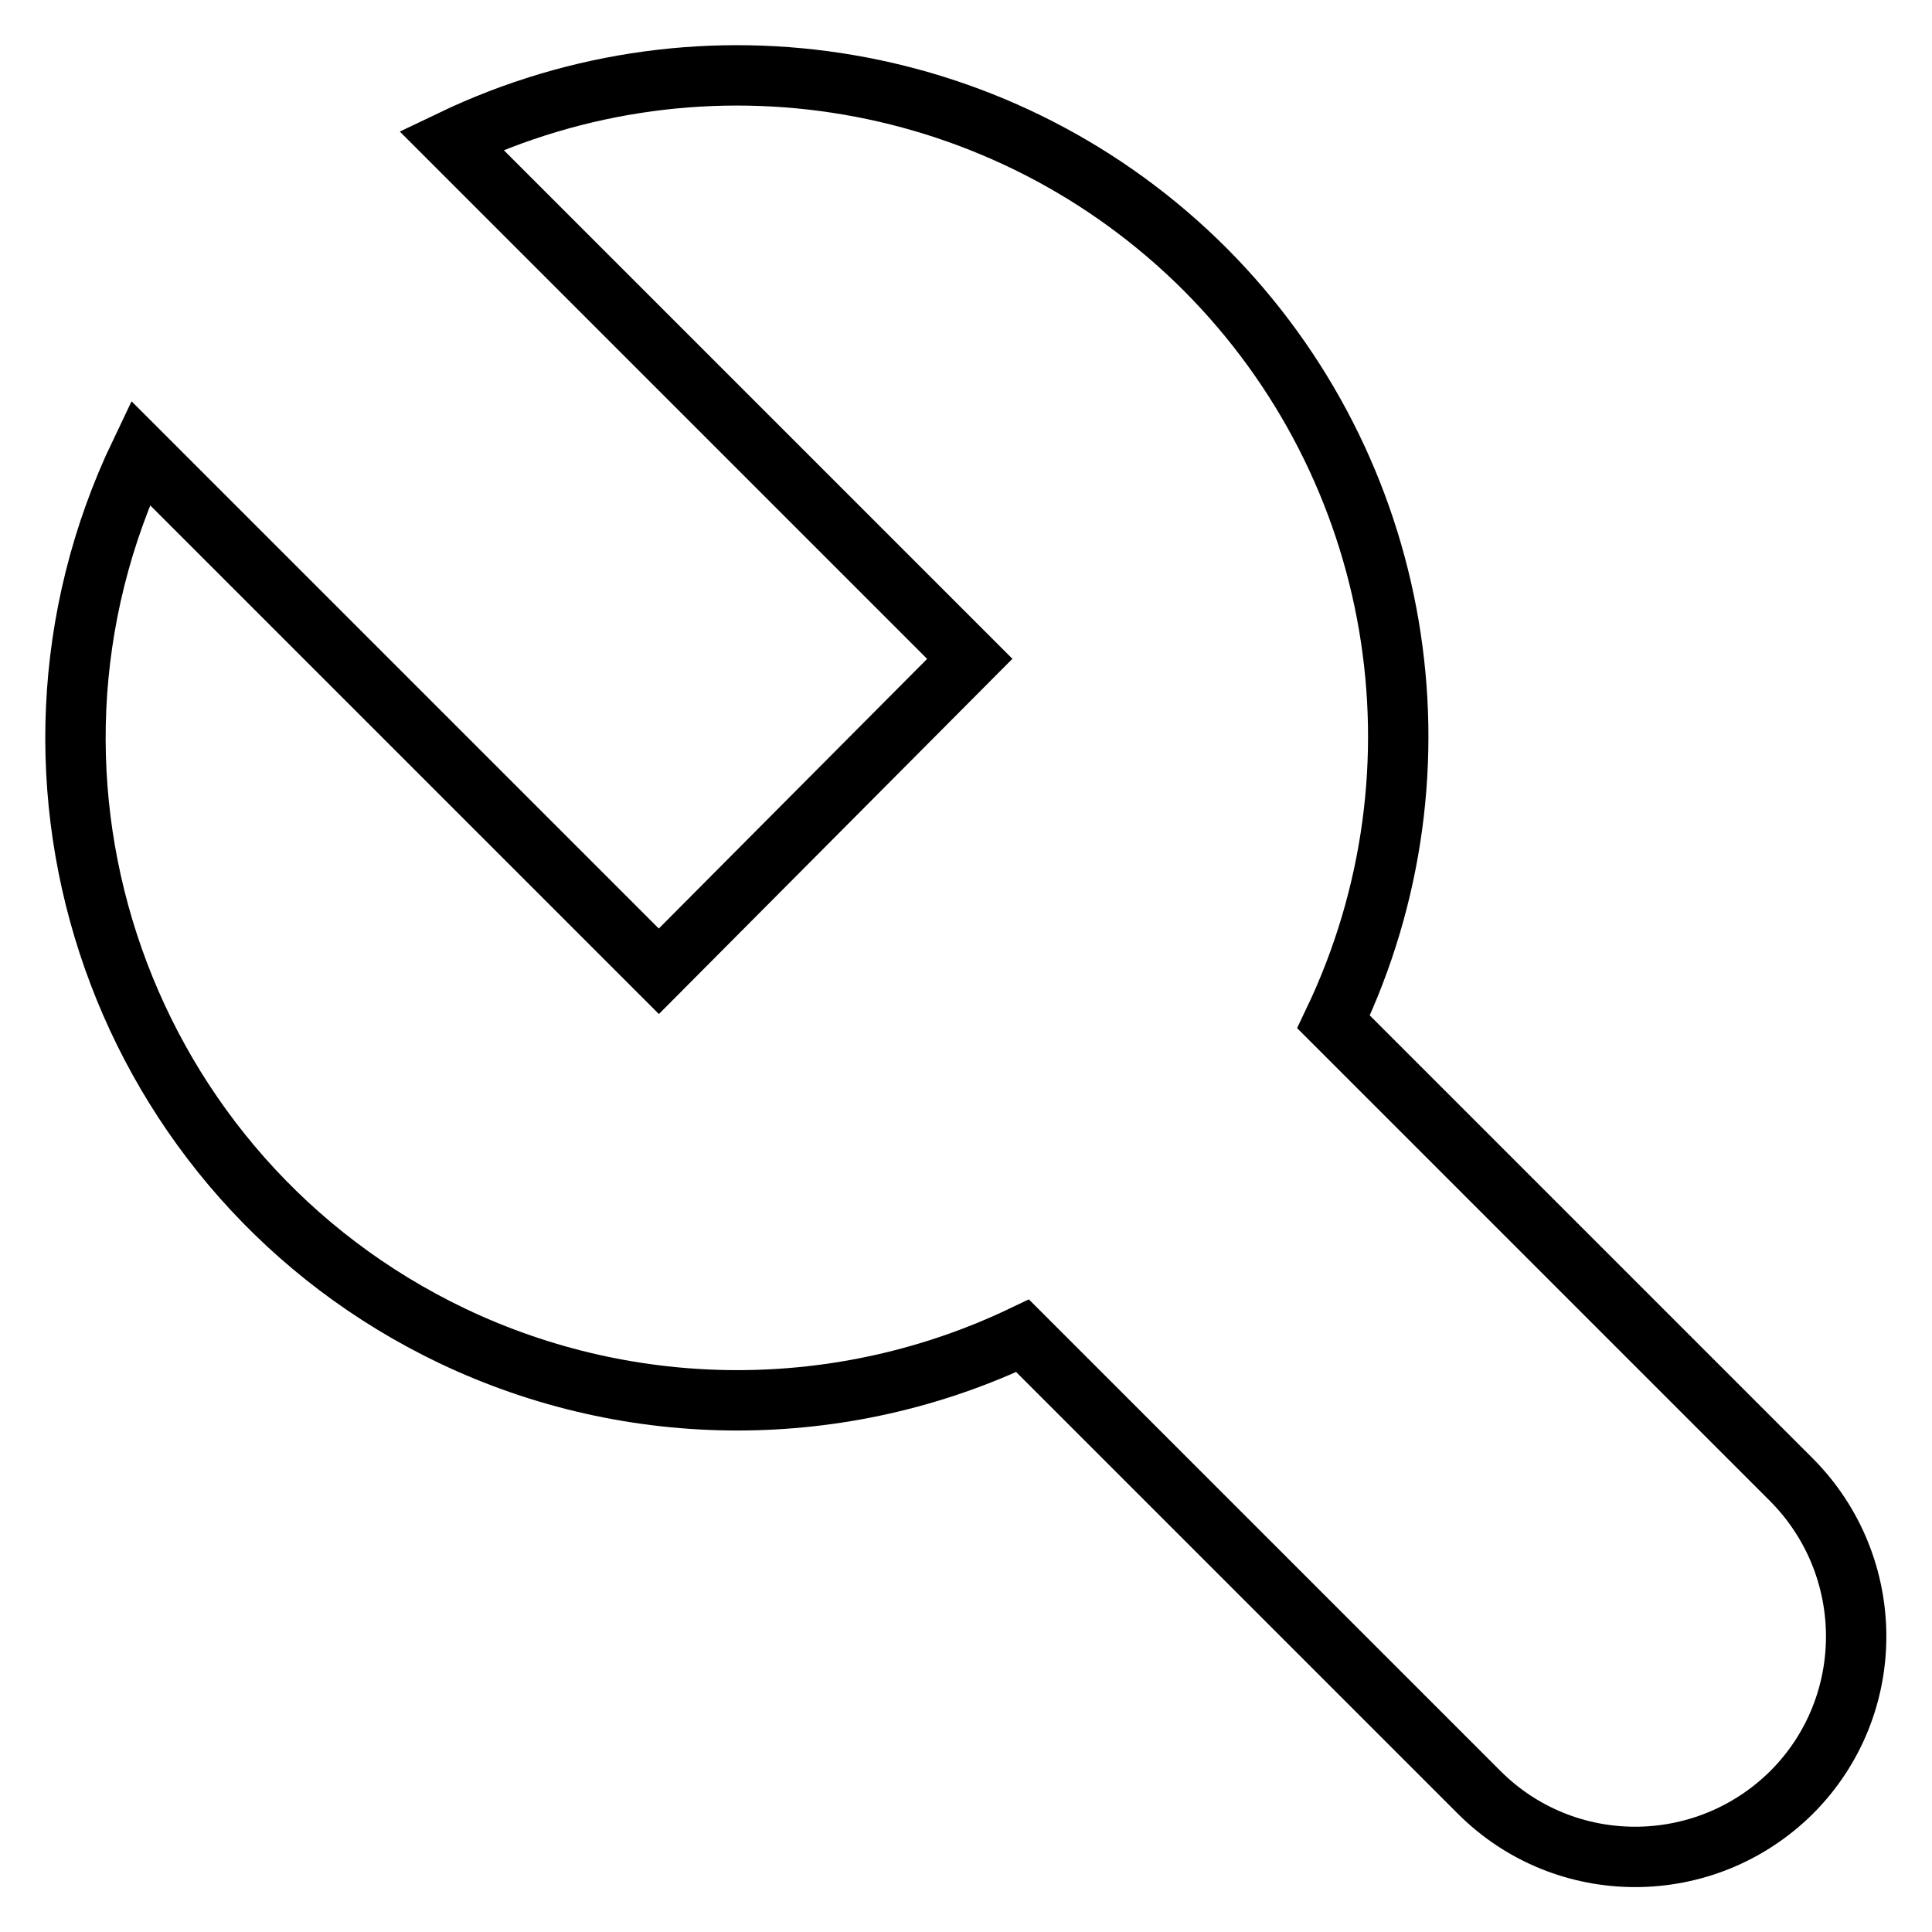 <?xml version="1.0" encoding="utf-8"?>
<!-- Svg Vector Icons : http://www.onlinewebfonts.com/icon -->
<!DOCTYPE svg PUBLIC "-//W3C//DTD SVG 1.1//EN" "http://www.w3.org/Graphics/SVG/1.1/DTD/svg11.dtd">
<svg version="1.1" xmlns="http://www.w3.org/2000/svg" xmlns:xlink="http://www.w3.org/1999/xlink" x="0px" y="0px" viewBox="0 0 256 256" enable-background="new 0 0 256 256" xml:space="preserve">
<g> <path stroke-width="8" fill-opacity="0" stroke="#000000"  d="M159.7,35.7C133.4,9.4,93.4,2.5,59.8,18.6l68.7,68.7l-41.2,41.4L18.6,60c-20.9,43.7-2.4,96.1,41.3,117 c23.9,11.4,51.7,11.4,75.6,0l60.5,60.5c11.4,11.4,29.9,11.4,41.4,0c11.4-11.4,11.4-29.9,0-41.4l-60.7-60.7 C192.7,101.9,185.9,62,159.7,35.7L159.7,35.7z"/></g>
</svg>